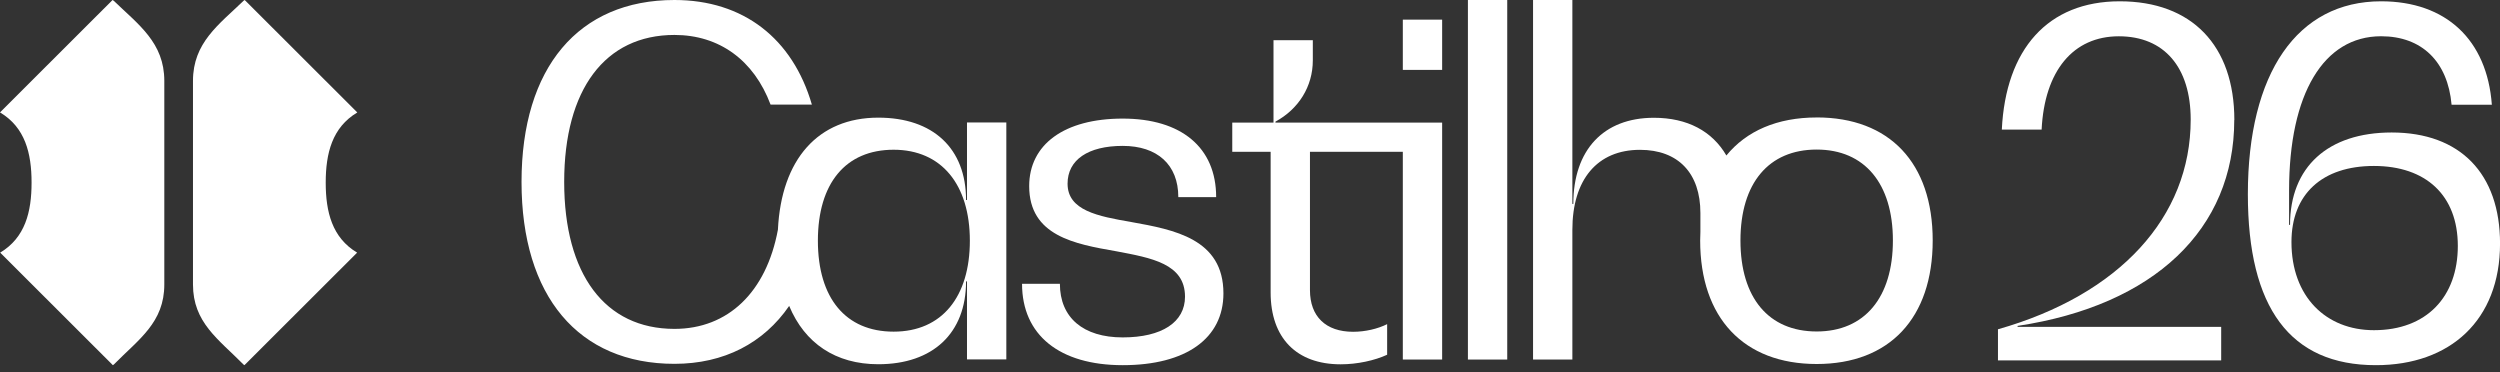 <?xml version="1.0" encoding="UTF-8"?>
<svg xmlns="http://www.w3.org/2000/svg" width="188" height="28" viewBox="0 0 188 28" fill="none">
  <rect x="0" y="0" width="188" height="28" fill="#333333" stroke="none"/>
  <g clip-path="url(#clip0_292_1528)">
    <path d="M85.075 16.695C82.551 16.263 80.281 15.83 80.281 13.813C80.281 12.015 81.831 10.971 84.427 10.971C87.022 10.971 88.609 12.376 88.609 14.822H91.455C91.455 11.078 88.823 8.918 84.427 8.918C80.03 8.918 77.395 10.864 77.395 13.996C77.395 17.739 80.822 18.351 83.922 18.891C86.589 19.395 89.113 19.827 89.113 22.312C89.113 24.222 87.384 25.373 84.427 25.373C81.47 25.373 79.704 23.896 79.704 21.34H76.858C76.858 25.191 79.668 27.461 84.43 27.461C89.192 27.461 92.002 25.445 92.002 22.062C92.002 17.957 88.289 17.274 85.081 16.698L85.075 16.695Z" fill="white"></path>
    <path d="M108.449 1.477H105.492V5.256H108.449V1.477Z" fill="white"></path>
    <path d="M105.492 9.218H95.914V9.146C97.643 8.209 98.724 6.518 98.724 4.537V3.025H95.767V9.218H92.666V11.413H95.552V21.997C95.552 25.419 97.5 27.396 100.815 27.396C102.079 27.396 103.375 27.107 104.313 26.677V24.375C103.593 24.735 102.655 24.95 101.753 24.95C99.698 24.95 98.509 23.799 98.509 21.818V11.413H105.492V27.038H108.449V9.218H105.492Z" fill="white"></path>
    <path d="M113.344 0H110.387V27.038H113.344V0Z" fill="white"></path>
    <path d="M136.614 8.834C133.65 8.834 131.332 9.845 129.824 11.693C128.762 9.865 126.892 8.857 124.372 8.857C120.587 8.857 118.314 11.27 118.314 15.336H118.242V0H115.285V27.038H118.242V17.281C118.242 13.501 120.118 11.267 123.326 11.267C126.212 11.267 127.87 13.03 127.87 16.019V17.443C127.86 17.655 127.853 17.866 127.853 18.084C127.853 23.916 131.133 27.373 136.614 27.373C142.095 27.373 145.339 23.916 145.339 18.084C145.339 12.252 142.095 8.831 136.614 8.831V8.834ZM136.614 24.927C133.009 24.927 130.882 22.407 130.882 18.087C130.882 13.768 133.009 11.247 136.614 11.247C140.219 11.247 142.346 13.804 142.346 18.087C142.346 22.371 140.219 24.927 136.614 24.927Z" fill="white"></path>
    <path d="M72.718 15.04H72.647C72.647 11.153 70.159 8.847 66.048 8.847C61.522 8.847 58.756 11.979 58.499 17.274C57.626 21.971 54.747 24.732 50.719 24.732C45.491 24.732 42.427 20.628 42.427 13.68C42.427 6.733 45.491 2.628 50.719 2.628C54.093 2.628 56.695 4.531 57.946 7.865H61.053C59.603 2.891 55.9 0 50.719 0C43.508 0 39.219 5.077 39.219 13.68C39.219 22.283 43.508 27.36 50.719 27.36C54.448 27.36 57.428 25.799 59.346 23.005C60.518 25.815 62.84 27.39 66.048 27.39C70.159 27.39 72.647 25.051 72.647 21.161H72.718V27.029H75.676V9.208H72.718V15.04ZM67.201 24.94C63.596 24.94 61.505 22.42 61.505 18.1C61.505 13.781 63.596 11.26 67.201 11.26C70.807 11.26 72.933 13.888 72.933 18.1C72.933 22.312 70.843 24.94 67.201 24.94Z" fill="white"></path>
    <path d="M179.854 9.963C175.06 9.963 172.211 12.555 172.211 16.91H172.139V14.318C172.139 7.045 174.735 2.726 179.06 2.726C182.124 2.726 184.072 4.635 184.359 7.874H187.387C187.026 2.979 183.925 0.098 179.06 0.098C172.751 0.098 169.039 5.497 169.039 14.607C169.039 23.139 172.211 27.461 178.666 27.461C184.254 27.461 188.003 24.078 188.003 18.315C188.003 13.059 185.01 9.963 179.854 9.963ZM178.519 24.83C174.914 24.83 172.318 22.309 172.318 18.204C172.318 14.604 174.624 12.48 178.519 12.48C182.414 12.48 184.828 14.675 184.828 18.494C184.828 22.312 182.483 24.83 178.519 24.83Z" fill="white"></path>
    <path d="M8.539 0.049L8.464 0L0 8.453C1.889 9.579 2.374 11.52 2.374 13.729C2.374 15.937 1.895 17.869 0.013 18.998L8.487 27.461L8.559 27.412C10.441 25.503 12.356 24.257 12.356 21.392V6.082C12.356 3.21 10.415 1.854 8.543 0.049H8.539Z" fill="white"></path>
    <path d="M26.865 8.453L18.401 0L18.326 0.049C16.453 1.854 14.512 3.21 14.512 6.082V21.392C14.512 24.257 16.427 25.503 18.31 27.412L18.381 27.461L26.856 18.998C24.973 17.873 24.494 15.934 24.494 13.732C24.494 11.53 24.98 9.582 26.869 8.457L26.865 8.453Z" fill="white"></path>
    <path d="M168.023 9.026C168.023 3.409 164.815 0.098 159.405 0.098C153.996 0.098 150.827 3.698 150.537 9.748H153.53C153.745 5.318 155.911 2.729 159.334 2.729C162.757 2.729 164.74 5.068 164.74 8.993C164.74 16.337 159.369 22.169 150.247 24.762V27.1H167.033V24.579H151.722V24.508C161.998 22.96 168.016 17.235 168.016 9.026H168.023Z" fill="white"></path>
  </g>
  <defs>
    <clipPath id="clip0_292_1528">
      <rect width="188" height="27.458" fill="white"></rect>
    </clipPath>
  </defs>
</svg>
